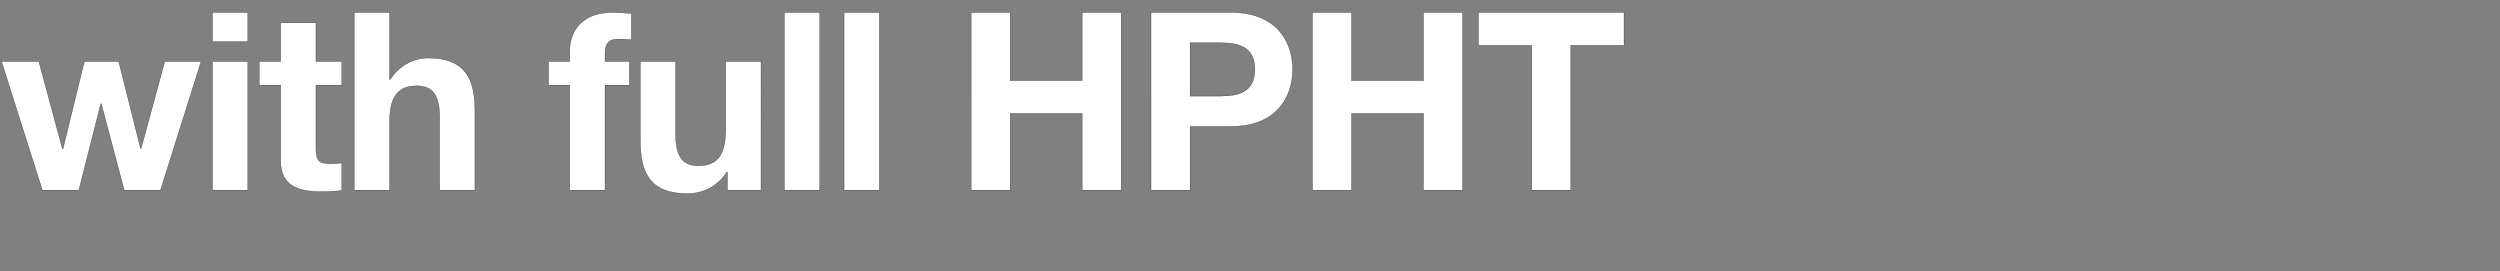 <svg width="221" height="24" viewBox="0 0 221 24" xmlns="http://www.w3.org/2000/svg"><rect x="0" y="0" width="221" height="24" fill="#808080" stroke="none"/><g fill="#fff" stroke="#000"><path d="M17.776 5.434h-3.212l-2.09 7.7h-.044l-1.936-7.7H7.458l-1.892 7.722h-.044l-2.09-7.722h-3.3L3.74 16.808h3.234L8.91 9.174h.044l2.024 7.634h3.212zM18.784 16.808h3.124V5.434h-3.124zM21.908 1.1h-3.124v2.574h3.124zM27.932 2.024h-3.124v3.41h-1.892v2.09h1.892v6.71c0 2.266 1.672 2.706 3.586 2.706.616 0 1.298-.022 1.826-.11v-2.442c-.33.066-.638.088-.968.088-1.056 0-1.32-.264-1.32-1.32V7.524h2.288v-2.09h-2.288zM31.316 16.808h3.124v-5.962c0-2.31.726-3.256 2.42-3.256 1.452 0 2.002.924 2.002 2.794v6.424h3.124V9.812c0-2.816-.836-4.686-4.158-4.686-1.166 0-2.53.616-3.322 1.892h-.066V1.1h-3.124zM50.36 16.808h3.124V7.524h2.156v-2.09h-2.156v-.682c0-.946.352-1.298 1.188-1.298.396 0 .77.022 1.144.066V1.188c-.528-.022-1.1-.088-1.65-.088-2.552 0-3.806 1.452-3.806 3.454v.88h-1.87v2.09h1.87zM67.274 5.434H64.15v5.962c0 2.31-.726 3.256-2.42 3.256-1.452 0-2.002-.924-2.002-2.794V5.434h-3.124v6.996c0 2.816.836 4.686 4.158 4.686 1.32 0 2.684-.616 3.476-1.892h.066v1.584h2.97zM69.338 16.808h3.124V1.1h-3.124zM74.614 16.808h3.124V1.1h-3.124zM85.848 16.808h3.454v-6.776h6.358v6.776h3.454V1.1H95.66v6.028h-6.358V1.1h-3.454zM101.75 16.808h3.454v-5.632h3.63c3.916 0 5.434-2.486 5.434-5.038S112.75 1.1 108.834 1.1h-7.084zm3.454-13.024h2.684c1.606 0 3.036.352 3.036 2.354 0 2.002-1.43 2.354-3.036 2.354h-2.684zM116.024 16.808h3.454v-6.776h6.358v6.776h3.454V1.1h-3.454v6.028h-6.358V1.1h-3.454zM135.402 16.808h3.454V4.004h4.708V1.1h-12.87v2.904h4.708z" stroke-width=".022"/></g></svg>